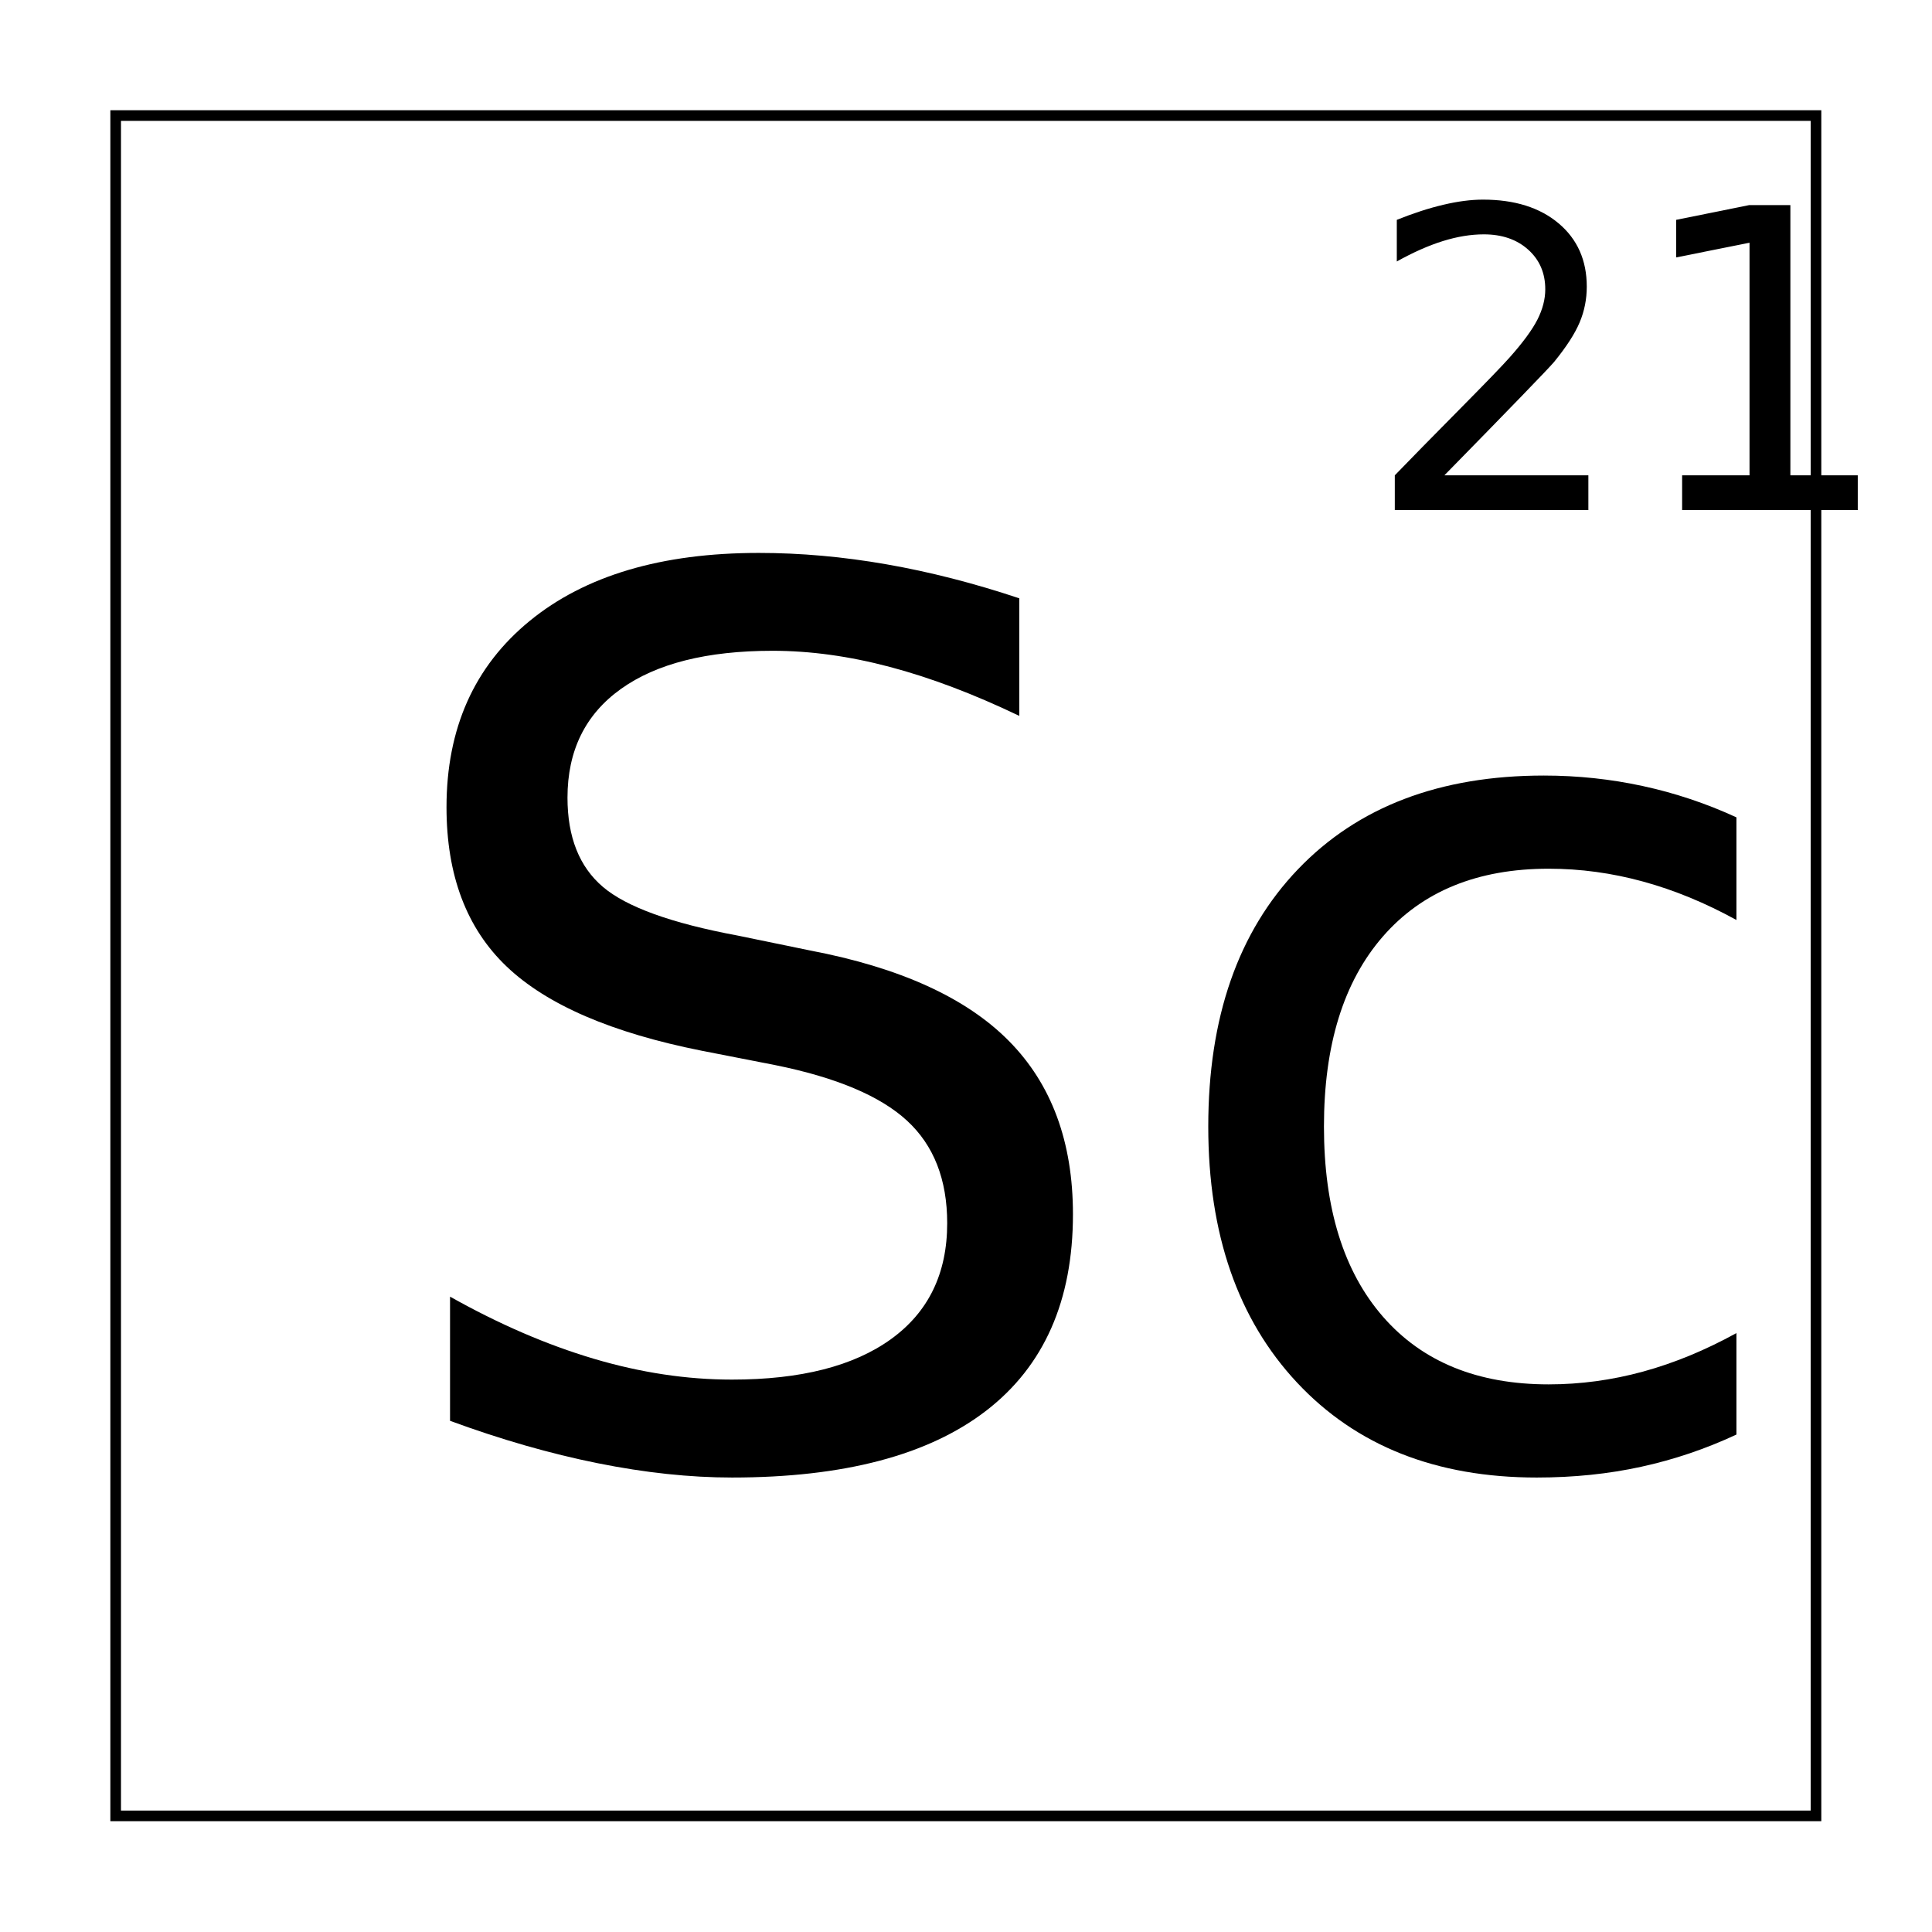 <?xml version="1.0" encoding="UTF-8"?>
<!-- Uploaded to: SVG Repo, www.svgrepo.com, Generator: SVG Repo Mixer Tools -->
<svg width="800px" height="800px" version="1.1" viewBox="144 144 512 512" xmlns="http://www.w3.org/2000/svg" xmlns:xlink="http://www.w3.org/1999/xlink">
 <defs>
  <symbol id="d" overflow="visible">
   <path d="m173.12-228.41v31.156c-12.105-5.801-23.531-10.125-34.281-12.969-10.742-2.852-21.109-4.281-31.109-4.281-17.375 0-30.777 3.375-40.203 10.125-9.43 6.75-14.141 16.352-14.141 28.797 0 10.438 3.129 18.324 9.391 23.656 6.269 5.324 18.145 9.617 35.625 12.875l19.281 3.969c23.801 4.531 41.359 12.523 52.672 23.969 11.32 11.438 16.984 26.75 16.984 45.938 0 22.887-7.664 40.234-22.984 52.047-15.324 11.812-37.781 17.719-67.375 17.719-11.156 0-23.027-1.266-35.609-3.797-12.586-2.531-25.621-6.273-39.109-11.234v-32.906c12.957 7.281 25.648 12.766 38.078 16.453 12.426 3.688 24.641 5.531 36.641 5.531 18.219 0 32.273-3.582 42.172-10.75 9.906-7.164 14.859-17.395 14.859-30.688 0-11.602-3.559-20.672-10.672-27.203-7.106-6.539-18.766-11.445-34.984-14.719l-19.422-3.797c-23.805-4.738-41.023-12.172-51.656-22.297-10.637-10.125-15.953-24.203-15.953-42.234 0-20.883 7.344-37.336 22.031-49.359 14.688-12.02 34.93-18.031 60.734-18.031 11.062 0 22.332 1.008 33.812 3.016 11.477 2 23.219 5.008 35.219 9.016z"/>
  </symbol>
  <symbol id="c" overflow="visible">
   <path d="m157.81-170.36v27.203c-8.219-4.531-16.465-7.926-24.734-10.188-8.262-2.269-16.605-3.406-25.031-3.406-18.855 0-33.496 5.984-43.922 17.953-10.418 11.969-15.625 28.762-15.625 50.375 0 21.617 5.207 38.406 15.625 50.375 10.426 11.969 25.066 17.953 43.922 17.953 8.426 0 16.77-1.129 25.031-3.391 8.27-2.269 16.516-5.672 24.734-10.203v26.891c-8.117 3.793-16.516 6.637-25.203 8.531-8.688 1.906-17.93 2.859-27.719 2.859-26.648 0-47.82-8.383-63.516-25.156-15.688-16.77-23.531-39.391-23.531-67.859 0-28.895 7.922-51.617 23.766-68.172 15.852-16.562 37.578-24.844 65.172-24.844 8.957 0 17.695 0.93 26.219 2.781 8.531 1.844 16.801 4.609 24.812 8.297z"/>
  </symbol>
  <symbol id="b" overflow="visible">
   <path d="m21.266-9.203h38.156v9.203h-51.297v-9.203c4.144-4.289 9.797-10.051 16.953-17.281 7.164-7.238 11.672-11.906 13.516-14 3.5-3.938 5.941-7.266 7.328-9.984 1.383-2.727 2.078-5.406 2.078-8.031 0-4.301-1.508-7.801-4.516-10.5-3.012-2.707-6.934-4.062-11.766-4.062-3.43 0-7.047 0.594-10.859 1.781-3.805 1.188-7.871 2.992-12.203 5.406v-11.031c4.406-1.77 8.52-3.102 12.344-4 3.82-0.906 7.32-1.359 10.5-1.359 8.375 0 15.051 2.094 20.031 6.281 4.977 4.188 7.469 9.781 7.469 16.781 0 3.312-0.625 6.461-1.875 9.438-1.242 2.981-3.508 6.492-6.797 10.531-0.898 1.043-3.766 4.062-8.609 9.062-4.836 5-11.652 11.992-20.453 20.969z"/>
  </symbol>
  <symbol id="a" overflow="visible">
   <path d="m13.75-9.203h17.859v-61.641l-19.438 3.891v-9.953l19.328-3.906h10.938v71.609h17.859v9.203h-46.547z"/>
  </symbol>
 </defs>
 <path transform="matrix(5.038 0 0 5.038 -3199.7 -4634.3)" d="m669.78 954.53h89.441v89.441h-89.441z" fill="none" stroke="#000000" stroke-width=".559"/>
 <g>
  <use x="241.004" y="530.969" xlink:href="#d"/>
  <use x="446.363" y="530.969" xlink:href="#c"/>
  <use x="505.512" y="279.168" xlink:href="#b"/>
  <use x="576.031" y="279.168" xlink:href="#a"/>
 </g>
</svg>